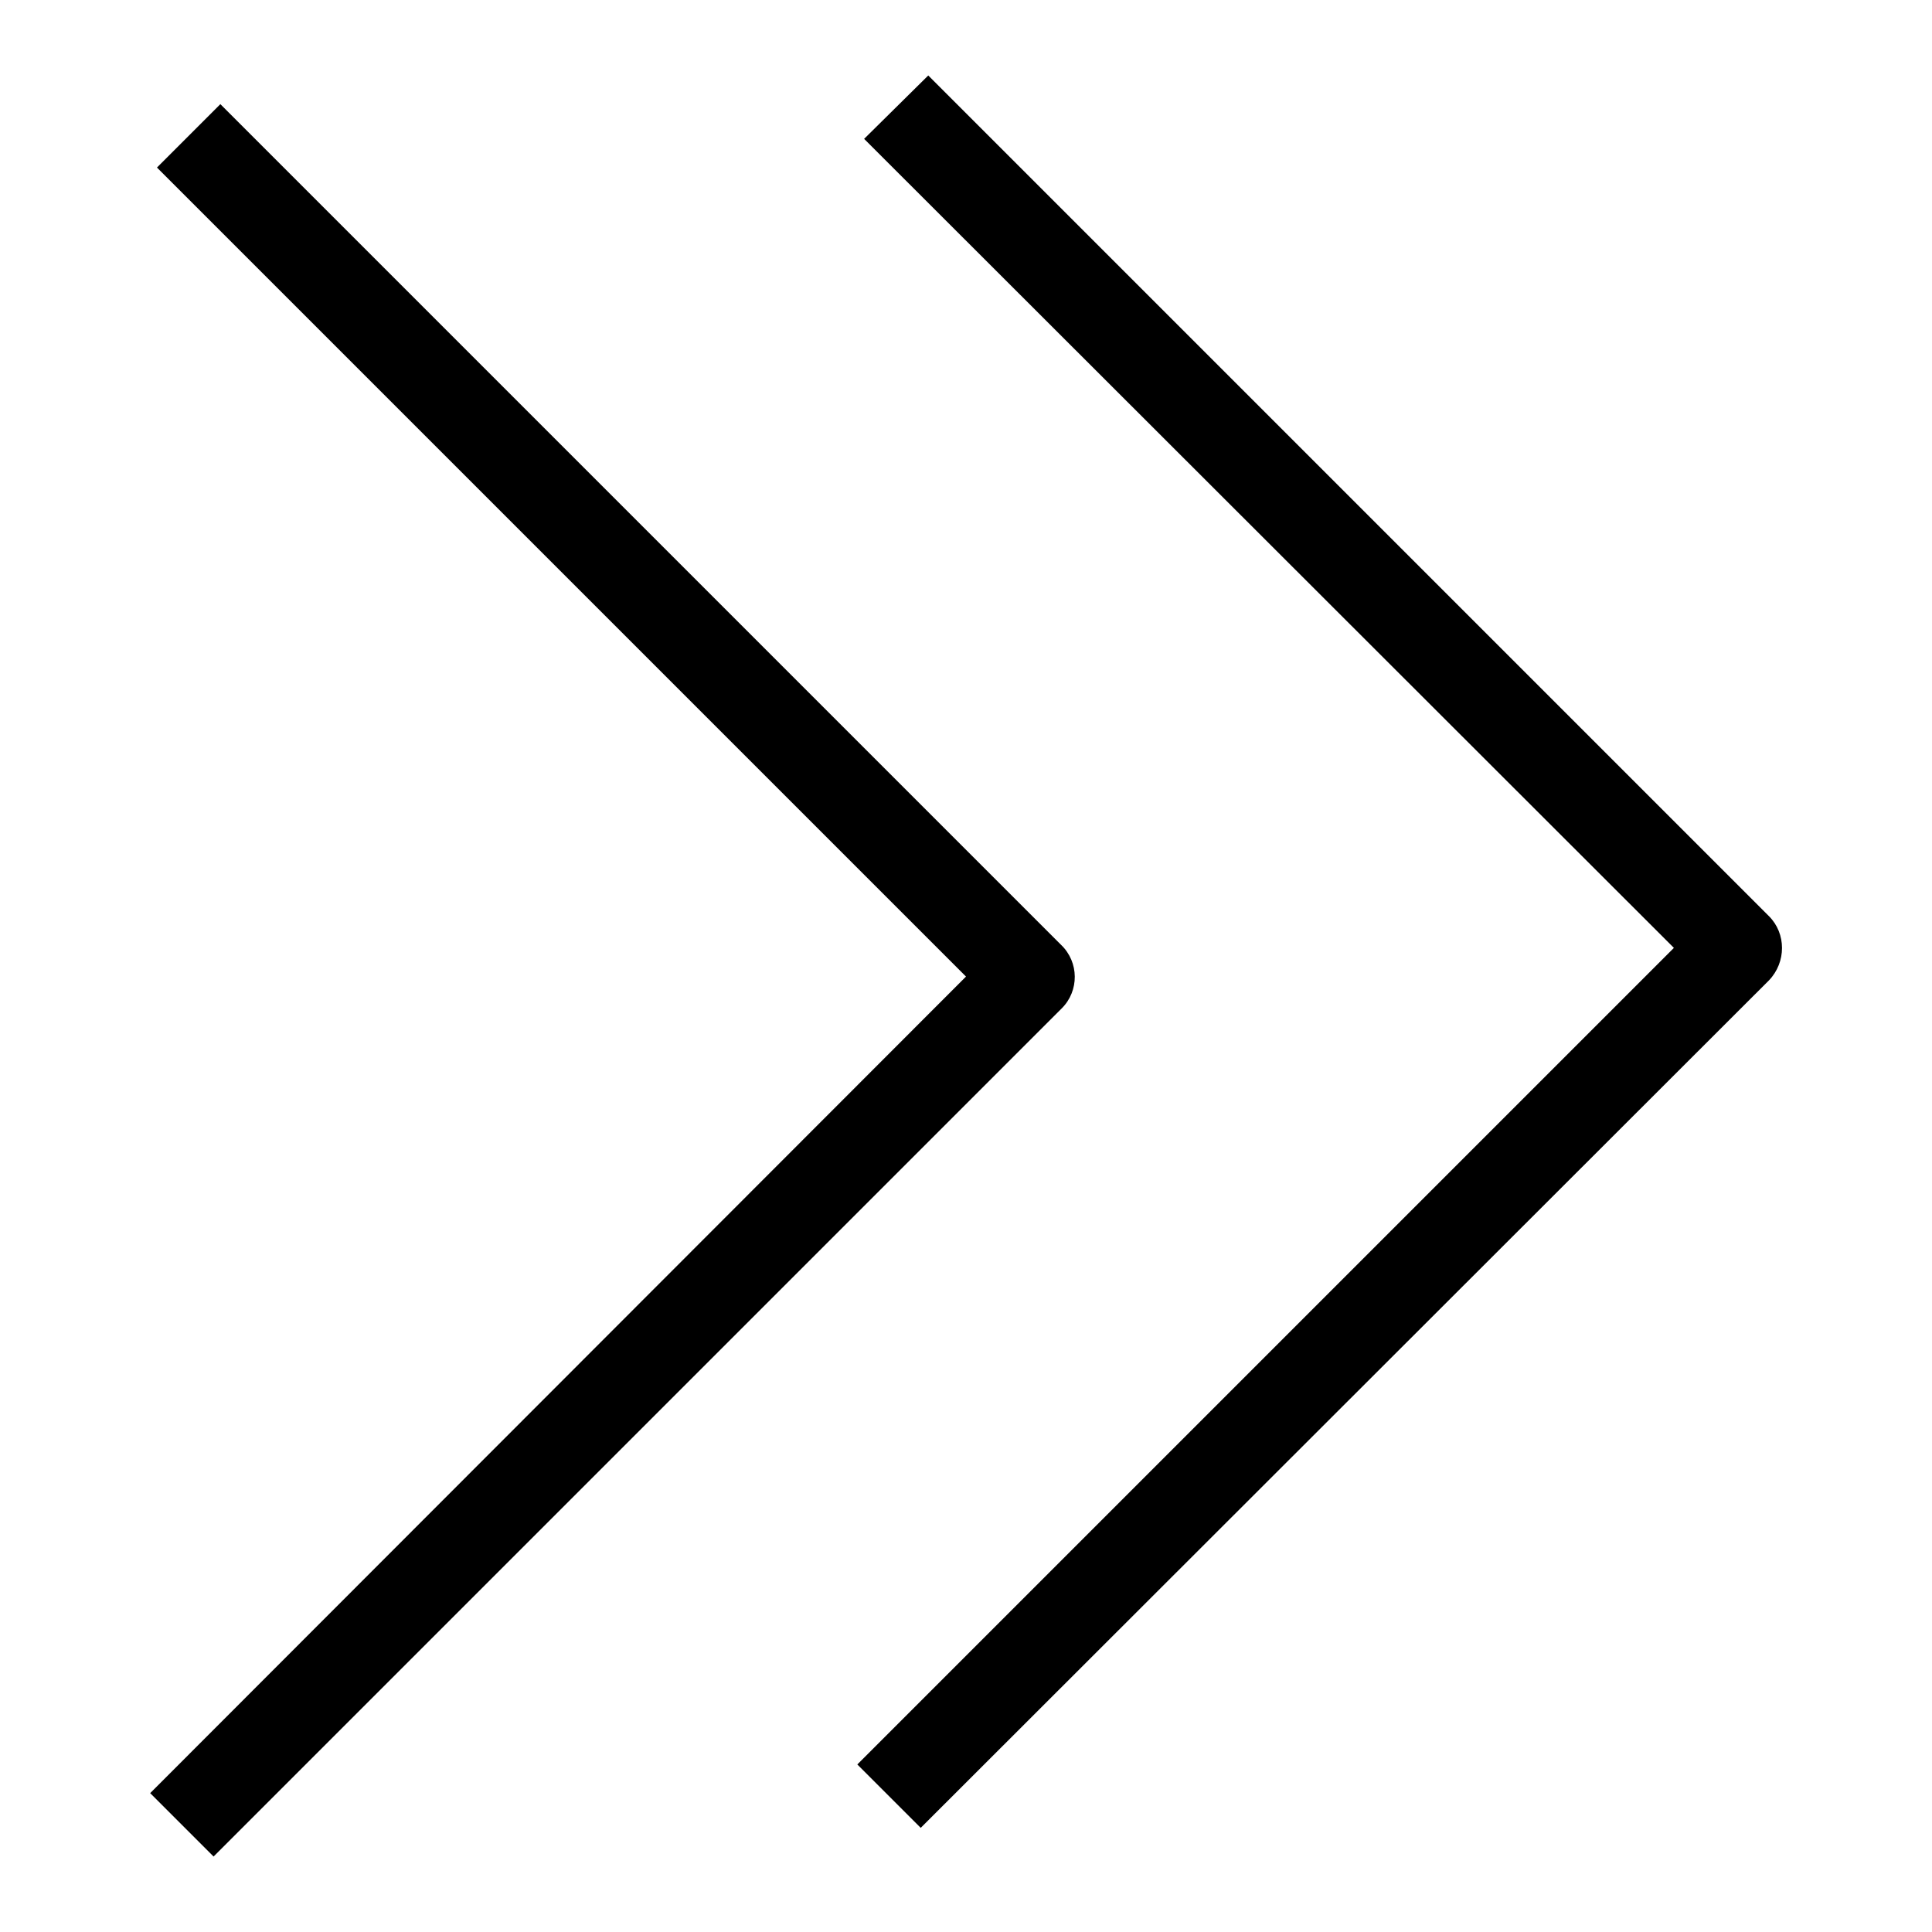 <?xml version="1.0" encoding="utf-8"?>
<!-- Svg Vector Icons : http://www.onlinewebfonts.com/icon -->
<!DOCTYPE svg PUBLIC "-//W3C//DTD SVG 1.1//EN" "http://www.w3.org/Graphics/SVG/1.1/DTD/svg11.dtd">
<svg version="1.1" xmlns="http://www.w3.org/2000/svg" xmlns:xlink="http://www.w3.org/1999/xlink" x="0px" y="0px" viewBox="0 0 256 256" enable-background="new 0 0 256 256" xml:space="preserve">
<g><g><path fill="#000000" d="M140.7,133.6L28.3,246l-8.4-8.4L128,129.4L20.8,22.2l8.4-8.4l111.4,111.4C143,127.5,143,131.3,140.7,133.6L140.7,133.6z"/><path fill="#000000" d="M234.4,129.9L122,242.2l-8.4-8.4l108.2-108.2L114.5,18.4L123,10l111.4,111.4C236.7,123.7,236.7,127.5,234.4,129.9L234.4,129.9z"/></g></g>
</svg>